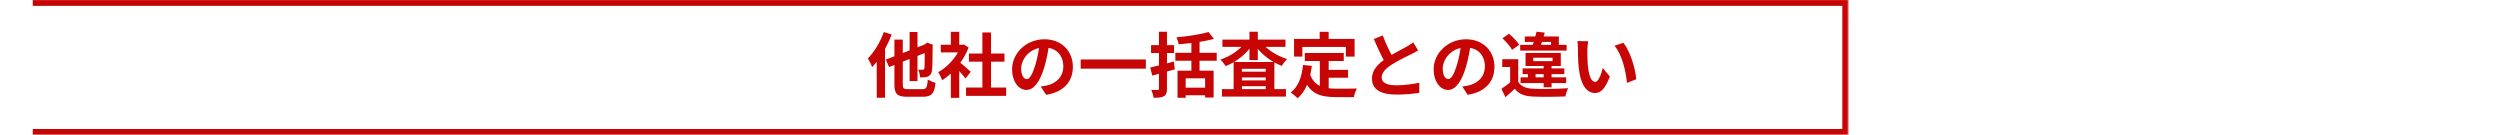 <svg width="2076" height="112" viewBox="0 0 2076 112" fill="none" xmlns="http://www.w3.org/2000/svg">
<path d="M755.338 26.59H761.883V67.322H755.338V26.59ZM735.585 49.498L770.298 35.999L772.928 42.077L738.274 55.693L735.585 49.498ZM742.715 32.901H749.669V70.01C749.669 73.517 750.254 74.043 754.111 74.043C755.864 74.043 763.87 74.043 765.915 74.043C769.305 74.043 769.948 72.64 770.474 65.978C772.052 67.088 774.857 68.257 776.844 68.725C775.909 77.491 773.805 80.354 766.441 80.354C764.454 80.354 755.338 80.354 753.526 80.354C745.053 80.354 742.715 78.133 742.715 70.01V32.901ZM767.902 37.168H767.493L768.721 36.291L769.948 35.356L774.74 37.226L774.448 38.278C774.389 48.505 774.331 55.576 773.98 58.089C773.688 61.069 772.636 62.589 770.649 63.465C768.896 64.225 766.149 64.342 764.045 64.283C763.929 62.297 763.286 59.374 762.526 57.855C763.753 57.913 765.448 57.913 766.091 57.913C766.909 57.913 767.318 57.738 767.61 56.569C767.844 55.284 767.902 49.44 767.902 37.168ZM733.949 26.59L740.436 28.635C736.696 38.512 730.618 49.031 724.307 55.693C723.664 54.056 721.794 50.258 720.625 48.563C725.943 43.245 730.969 34.947 733.949 26.59ZM728.047 42.719L734.943 35.882V35.94V81.172H728.047V42.719ZM802.206 72.699H835.517V79.594H802.206V72.699ZM804.602 44.472H834.114V51.193H804.602V44.472ZM815.764 26.941H822.952V76.03H815.764V26.941ZM781.227 37.168H800.395V43.537H781.227V37.168ZM789.583 57.154L796.538 48.855V81.289H789.583V57.154ZM789.583 26.415H796.538V40.148H789.583V26.415ZM795.836 50.842C797.882 52.245 804.485 58.089 806.063 59.55L801.797 65.218C799.518 62.18 794.609 56.803 791.979 54.232L795.836 50.842ZM797.823 37.168H799.226L800.453 36.934L804.369 39.505C799.927 50.901 791.103 61.128 782.395 66.621C781.752 64.751 780.116 61.303 779.064 59.959C787.012 55.634 794.726 47.044 797.823 38.453V37.168ZM871.282 35.94C870.463 41.901 869.295 48.739 867.249 55.634C863.743 67.439 858.717 74.686 852.347 74.686C845.802 74.686 840.426 67.498 840.426 57.621C840.426 44.18 852.172 32.609 867.308 32.609C881.742 32.609 890.917 42.661 890.917 55.459C890.917 67.731 883.378 76.439 868.652 78.718L864.21 71.822C866.489 71.53 868.126 71.238 869.704 70.887C877.125 69.075 882.969 63.757 882.969 55.167C882.969 45.992 877.242 39.447 867.132 39.447C854.743 39.447 847.964 49.557 847.964 56.92C847.964 62.822 850.302 65.686 852.523 65.686C855.035 65.686 857.256 61.946 859.711 54.056C861.405 48.563 862.691 41.843 863.275 35.707L871.282 35.94ZM897.404 49.381H951.519V57.037H897.404V49.381ZM1003.59 26.59L1008.03 32.259C999.731 34.596 988.394 36.057 978.751 36.758C978.518 35.122 977.641 32.551 976.94 30.973C986.349 30.155 996.926 28.577 1003.59 26.59ZM976.005 43.83H1010.36V50.433H976.005V43.83ZM977.816 58.673H1007.79V80.997H1000.72V65.043H984.595V81.231H977.816V58.673ZM982.082 72.816H1003.53V79.127H982.082V72.816ZM989.329 32.434H996.108V61.946H989.329V32.434ZM955.142 56.044C960.168 54.933 967.706 53.063 974.778 51.135L975.537 57.621C969.167 59.433 962.272 61.303 956.837 62.764L955.142 56.044ZM955.843 37.46H974.953V44.005H955.843V37.46ZM962.388 26.356H969.05V73.634C969.05 77.082 968.408 78.835 966.538 79.887C964.609 80.997 961.921 81.172 957.947 81.172C957.772 79.361 956.837 76.497 956.019 74.686C958.239 74.744 960.635 74.744 961.337 74.744C962.096 74.686 962.388 74.452 962.388 73.575V26.356ZM1014.69 74.043H1067.87V80.237H1014.69V74.043ZM1027.78 59.491H1054.6V64.342H1027.78V59.491ZM1027.78 66.738H1054.6V71.588H1027.78V66.738ZM1024.39 51.485H1058.23V77.432H1051.04V57.154H1031.29V77.666H1024.39V51.485ZM1015.1 32.901H1067.46V38.921H1015.1V32.901ZM1037.54 26.356H1044.49V49.907H1037.54V26.356ZM1034.32 34.83L1040.05 37.051C1035.03 44.823 1026.67 51.485 1017.79 54.875C1016.79 53.297 1014.86 50.784 1013.4 49.498C1021.82 46.752 1030.12 41.025 1034.32 34.83ZM1047.41 34.888C1051.74 40.966 1060.21 46.459 1068.92 49.031C1067.4 50.316 1065.41 52.946 1064.42 54.699C1055.42 51.368 1046.95 44.765 1041.86 37.051L1047.41 34.888ZM1083.53 44.005H1115.85V50.667H1083.53V44.005ZM1099.66 58.03H1119.41V64.576H1099.66V58.03ZM1095.98 47.862H1103.34V76.088L1095.98 75.212V47.862ZM1082.01 53.94L1089.37 54.699C1087.85 66.562 1084.23 75.854 1077.57 81.581C1076.4 80.354 1073.42 77.841 1071.78 76.789C1078.1 72.114 1081.02 63.991 1082.01 53.94ZM1087.68 61.245C1091.42 71.997 1099.6 73.634 1110 73.634C1113.1 73.634 1122.86 73.634 1126.78 73.517C1125.78 75.153 1124.61 78.543 1124.32 80.646H1109.59C1096.09 80.646 1086.98 77.9 1081.95 63.173L1087.68 61.245ZM1095.86 26.415H1103.34V37.109H1095.86V26.415ZM1074.59 32.317H1124.85V46.985H1117.6V38.979H1081.48V46.985H1074.59V32.317ZM1177.62 41.901C1175.81 42.953 1173.94 44.005 1171.77 45.057C1168.15 46.868 1160.85 50.316 1155.47 53.764C1150.62 56.92 1147.35 60.309 1147.35 64.342C1147.35 68.549 1151.44 70.829 1159.56 70.829C1165.52 70.829 1173.41 69.894 1178.61 68.666L1178.55 77.082C1173.53 77.9 1167.39 78.543 1159.79 78.543C1148.11 78.543 1139.28 75.27 1139.28 65.218C1139.28 57.797 1144.72 52.596 1151.67 48.037C1157.22 44.356 1164.59 40.732 1168.15 38.687C1170.37 37.401 1172.01 36.408 1173.53 35.181L1177.62 41.901ZM1148.22 29.395C1151.03 37.168 1154.71 44.18 1157.46 49.089L1150.79 52.946C1147.58 47.628 1144.07 39.973 1140.86 32.434L1148.22 29.395ZM1221.35 35.94C1220.53 41.901 1219.36 48.739 1217.32 55.634C1213.81 67.439 1208.79 74.686 1202.42 74.686C1195.87 74.686 1190.49 67.498 1190.49 57.621C1190.49 44.18 1202.24 32.609 1217.38 32.609C1231.81 32.609 1240.99 42.661 1240.99 55.459C1240.99 67.731 1233.45 76.439 1218.72 78.718L1214.28 71.822C1216.56 71.53 1218.19 71.238 1219.77 70.887C1227.19 69.075 1233.04 63.757 1233.04 55.167C1233.04 45.992 1227.31 39.447 1217.2 39.447C1204.81 39.447 1198.03 49.557 1198.03 56.92C1198.03 62.822 1200.37 65.686 1202.59 65.686C1205.1 65.686 1207.32 61.946 1209.78 54.056C1211.47 48.563 1212.76 41.843 1213.34 35.707L1221.35 35.94ZM1260.74 49.148V70.653H1254.02V55.634H1247.47V49.148H1260.74ZM1260.74 67.907C1262.96 71.764 1267.11 73.458 1273.13 73.692C1280.14 74.043 1293.99 73.867 1302.11 73.225C1301.35 74.802 1300.24 78.017 1299.95 80.062C1292.65 80.413 1280.2 80.529 1273.07 80.179C1266.06 79.887 1261.32 78.192 1257.82 73.692C1255.48 75.971 1253.02 78.192 1250.1 80.705L1246.77 73.751C1249.23 72.173 1252.09 70.069 1254.66 67.907H1260.74ZM1247.59 31.791L1253.08 28.051C1256.18 30.622 1259.92 34.421 1261.56 37.168L1255.65 41.375C1254.19 38.629 1250.63 34.596 1247.59 31.791ZM1262.67 64.225H1300.53V68.959H1262.67V64.225ZM1264.36 56.803H1299.02V61.537H1264.36V56.803ZM1262.37 37.284H1300.94V42.018H1262.37V37.284ZM1281.83 53.823H1288.44V72.465H1281.83V53.823ZM1268.8 58.615H1275.17V65.861H1268.8V58.615ZM1275.99 26.298L1282.77 27.116C1281.6 31.324 1279.96 36.525 1278.74 39.797H1271.96C1273.24 36.174 1274.94 30.681 1275.99 26.298ZM1266.17 30.272H1294.46V39.739H1287.97V34.83H1266.17V30.272ZM1273.19 47.92V50.784H1289.26V47.92H1273.19ZM1266.82 43.947H1296.09V54.816H1266.82V43.947ZM1318.83 34.246C1318.42 36.291 1318.13 39.739 1318.13 41.375C1318.13 45.174 1318.13 49.498 1318.48 53.764C1319.29 62.18 1321.05 67.965 1324.73 67.965C1327.53 67.965 1329.81 61.069 1330.92 56.453L1336.83 63.524C1332.91 73.751 1329.29 77.257 1324.61 77.257C1318.12 77.257 1312.57 71.53 1310.94 55.868C1310.35 50.492 1310.29 43.596 1310.29 40.031C1310.29 38.453 1310.24 35.94 1309.83 34.129L1318.83 34.246ZM1348.05 35.531C1353.6 42.252 1358.1 56.862 1358.74 65.803L1351.03 68.842C1350.15 59.374 1346.99 45.232 1340.62 37.986L1348.05 35.531Z" fill="#C80505"/>
<mask id="mask0_3272_1075" style="mask-type:luminance" maskUnits="userSpaceOnUse" x="27" y="0" width="1508" height="113">
<path d="M27 0H1534.73V112.009H27V0Z" fill="white"/>
</mask>
<g mask="url(#mask0_3272_1075)">
<path d="M1534.73 -0H1539.6V-4.87H1534.73V-0ZM1534.73 112.008V116.878H1539.6V112.008H1534.73ZM27 4.87H1534.73V-4.87H27V4.87ZM1529.86 -0V112.008H1539.6V-0H1529.86ZM1534.73 107.139H27V116.878H1534.73V107.139Z" fill="#C80505"/>
</g>
</svg>
